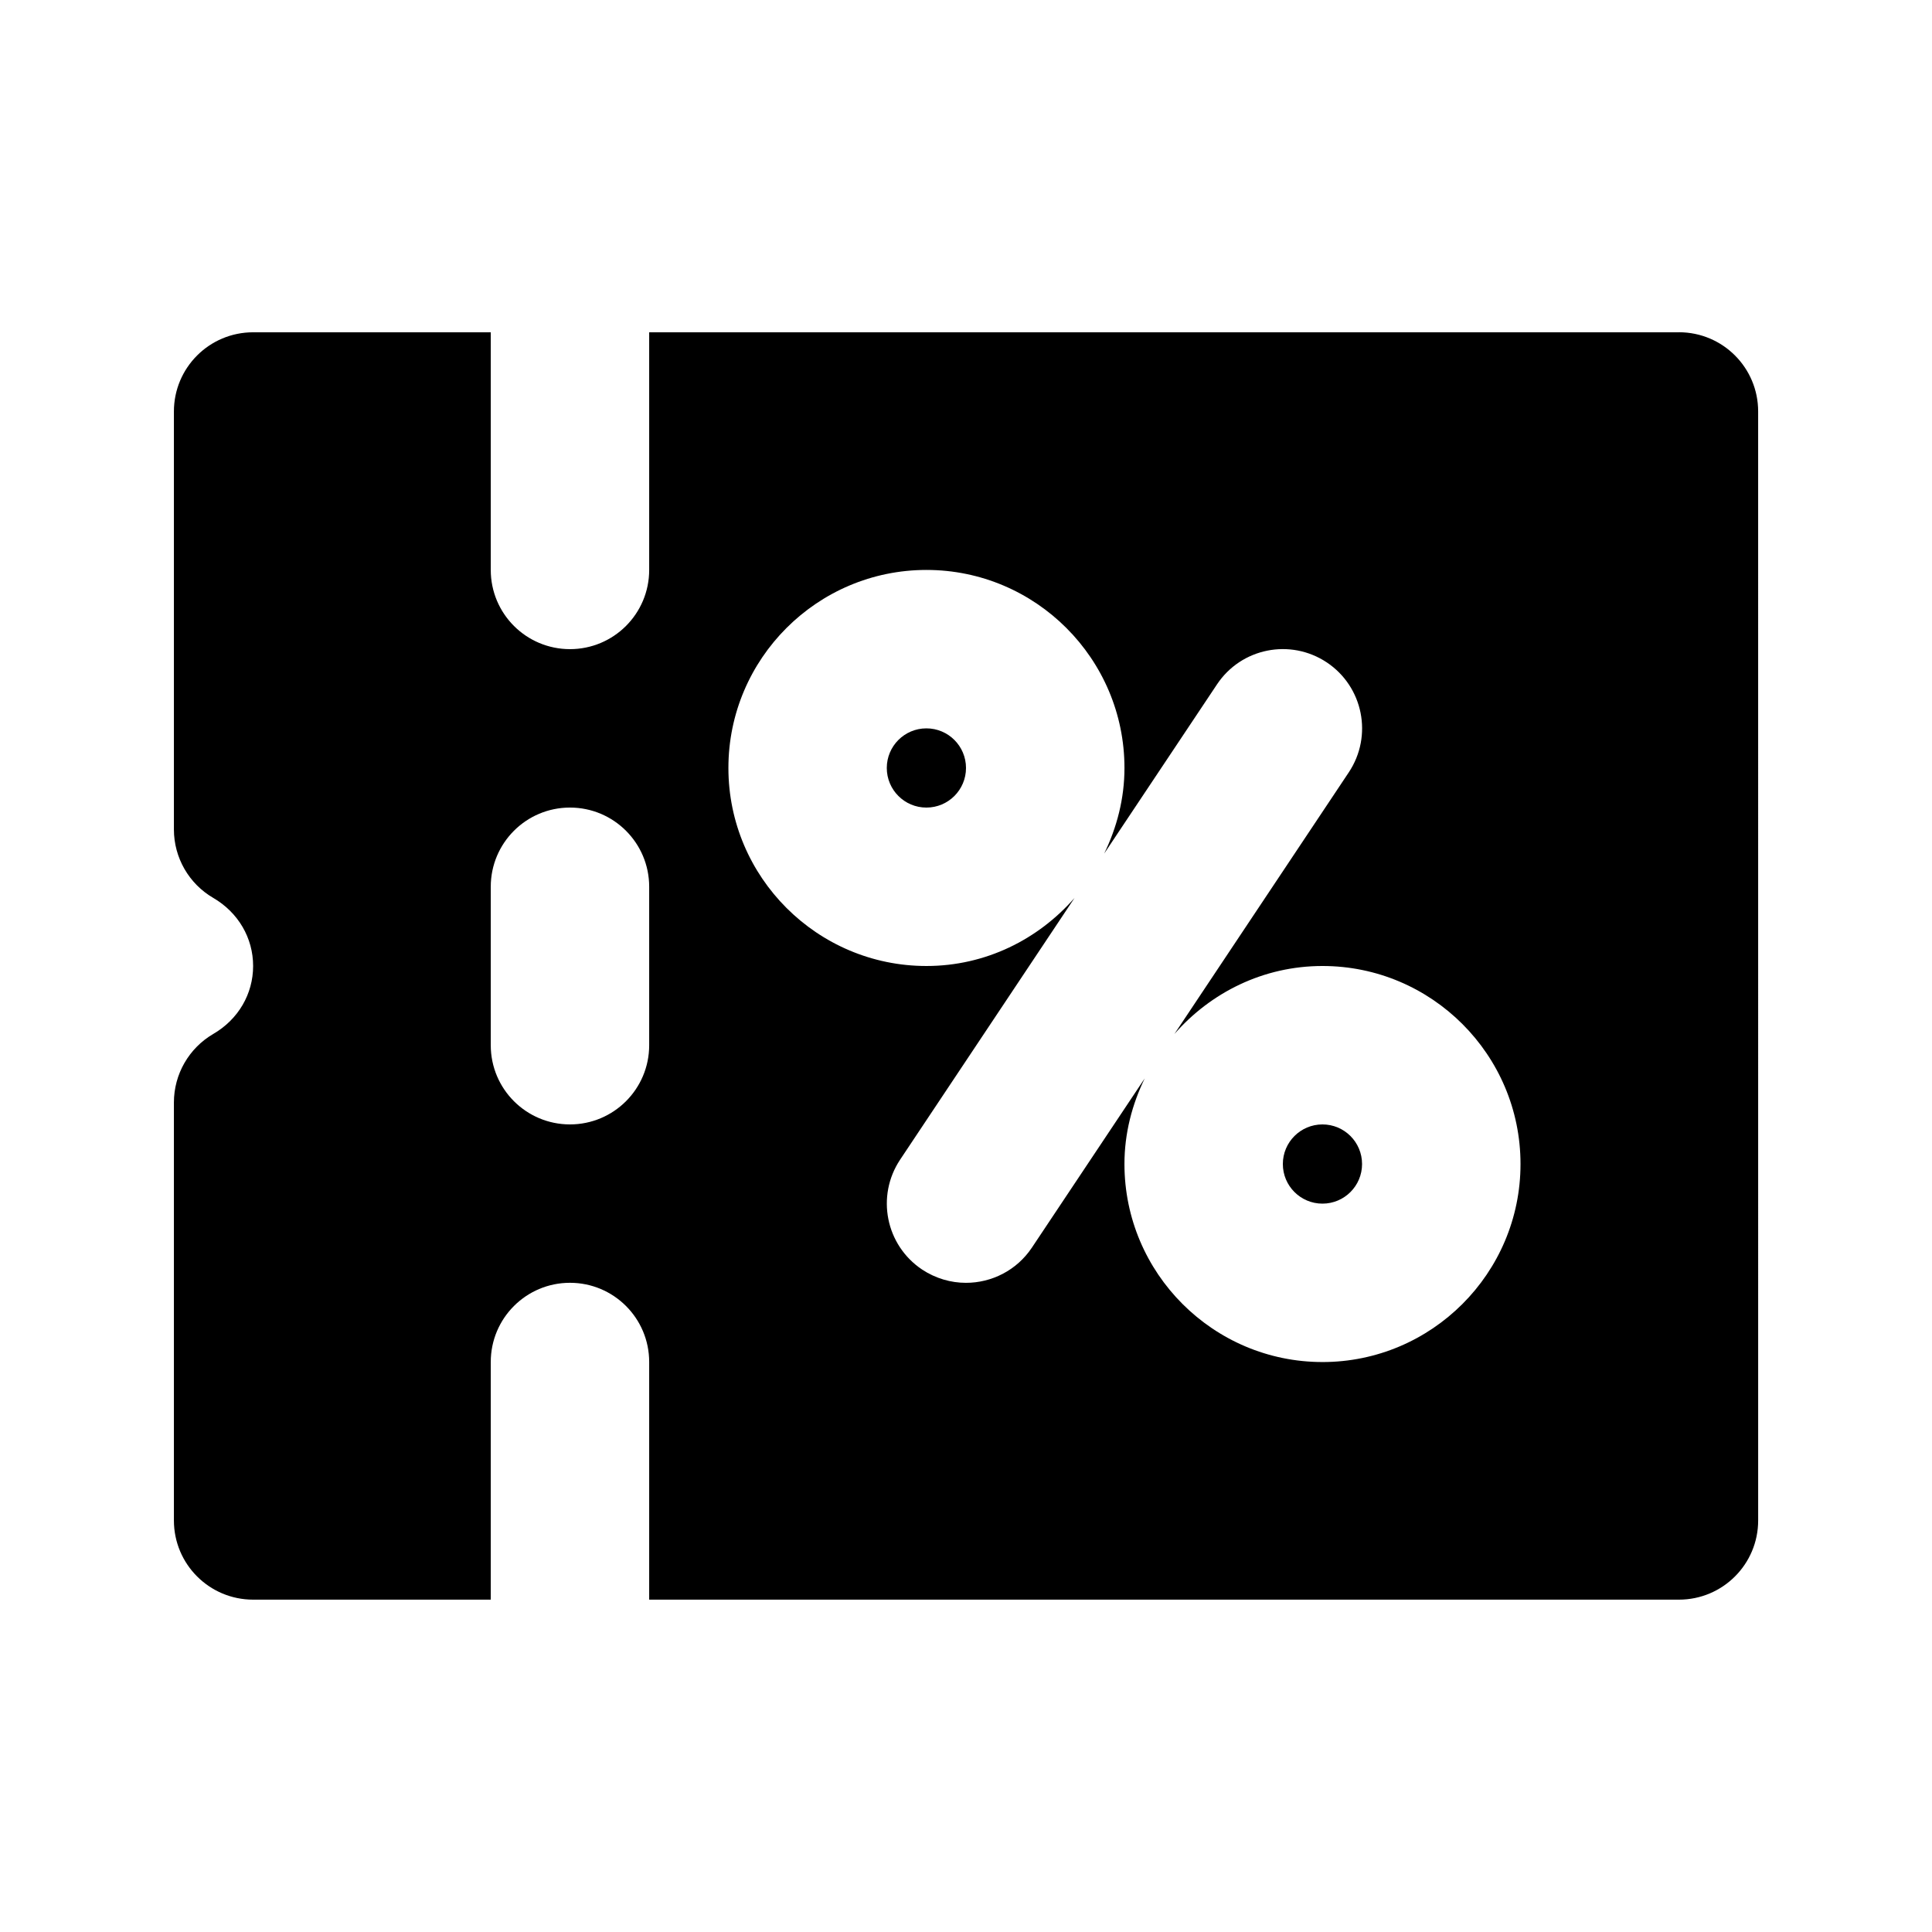 <?xml version="1.0" encoding="UTF-8"?>
<!-- Uploaded to: ICON Repo, www.svgrepo.com, Generator: ICON Repo Mixer Tools -->
<svg fill="#000000" width="800px" height="800px" version="1.1" viewBox="144 144 512 512" xmlns="http://www.w3.org/2000/svg">
 <g>
  <path d="m588.93 232.06h-272.89v62.977c0 11.609-9.406 20.992-20.992 20.992-11.59 0-20.992-9.383-20.992-20.992v-62.977h-62.977c-11.59 0-20.992 9.383-20.992 20.992v110.77c0 7.453 3.969 14.379 10.434 18.137 6.613 3.863 10.559 10.602 10.559 18.035 0 7.43-3.945 14.168-10.559 18.012-6.465 3.777-10.434 10.684-10.434 18.156v110.77c0 11.609 9.406 20.992 20.992 20.992h62.977v-62.977c0-11.609 9.406-20.992 20.992-20.992 11.586 0 20.992 9.383 20.992 20.992v62.977h272.9c11.586 0 20.992-9.383 20.992-20.992l-0.004-293.89c0-11.609-9.402-20.992-20.992-20.992zm-272.89 188.93c0 11.609-9.406 20.992-20.992 20.992-11.586 0-20.992-9.383-20.992-20.992v-41.984c0-11.609 9.406-20.992 20.992-20.992 11.586 0 20.992 9.383 20.992 20.992zm178.43 83.965c-28.926 0-52.48-23.531-52.48-52.48 0-8.164 2.035-15.809 5.375-22.691l-29.895 44.84c-4.047 6.066-10.703 9.34-17.484 9.34-3.988 0-8.039-1.156-11.629-3.527-9.637-6.445-12.238-19.461-5.816-29.117l46.223-69.359c-9.609 10.984-23.551 18.039-39.25 18.039-28.93 0-52.48-23.535-52.48-52.48 0-28.949 23.551-52.48 52.48-52.48 28.926 0 52.48 23.531 52.48 52.48 0 8.164-2.035 15.809-5.375 22.691l29.895-44.84c6.422-9.656 19.438-12.258 29.117-5.816 9.637 6.445 12.238 19.461 5.816 29.117l-46.223 69.359c9.605-10.98 23.547-18.031 39.246-18.031 28.926 0 52.48 23.531 52.48 52.48 0 28.945-23.551 52.477-52.48 52.477z"/>
  <path d="m504.96 452.48c0 5.797-4.699 10.496-10.496 10.496-5.797 0-10.496-4.699-10.496-10.496s4.699-10.496 10.496-10.496c5.797 0 10.496 4.699 10.496 10.496"/>
  <path d="m400 347.52c0 5.797-4.699 10.496-10.496 10.496s-10.496-4.699-10.496-10.496 4.699-10.496 10.496-10.496 10.496 4.699 10.496 10.496"/>
 </g>
</svg>